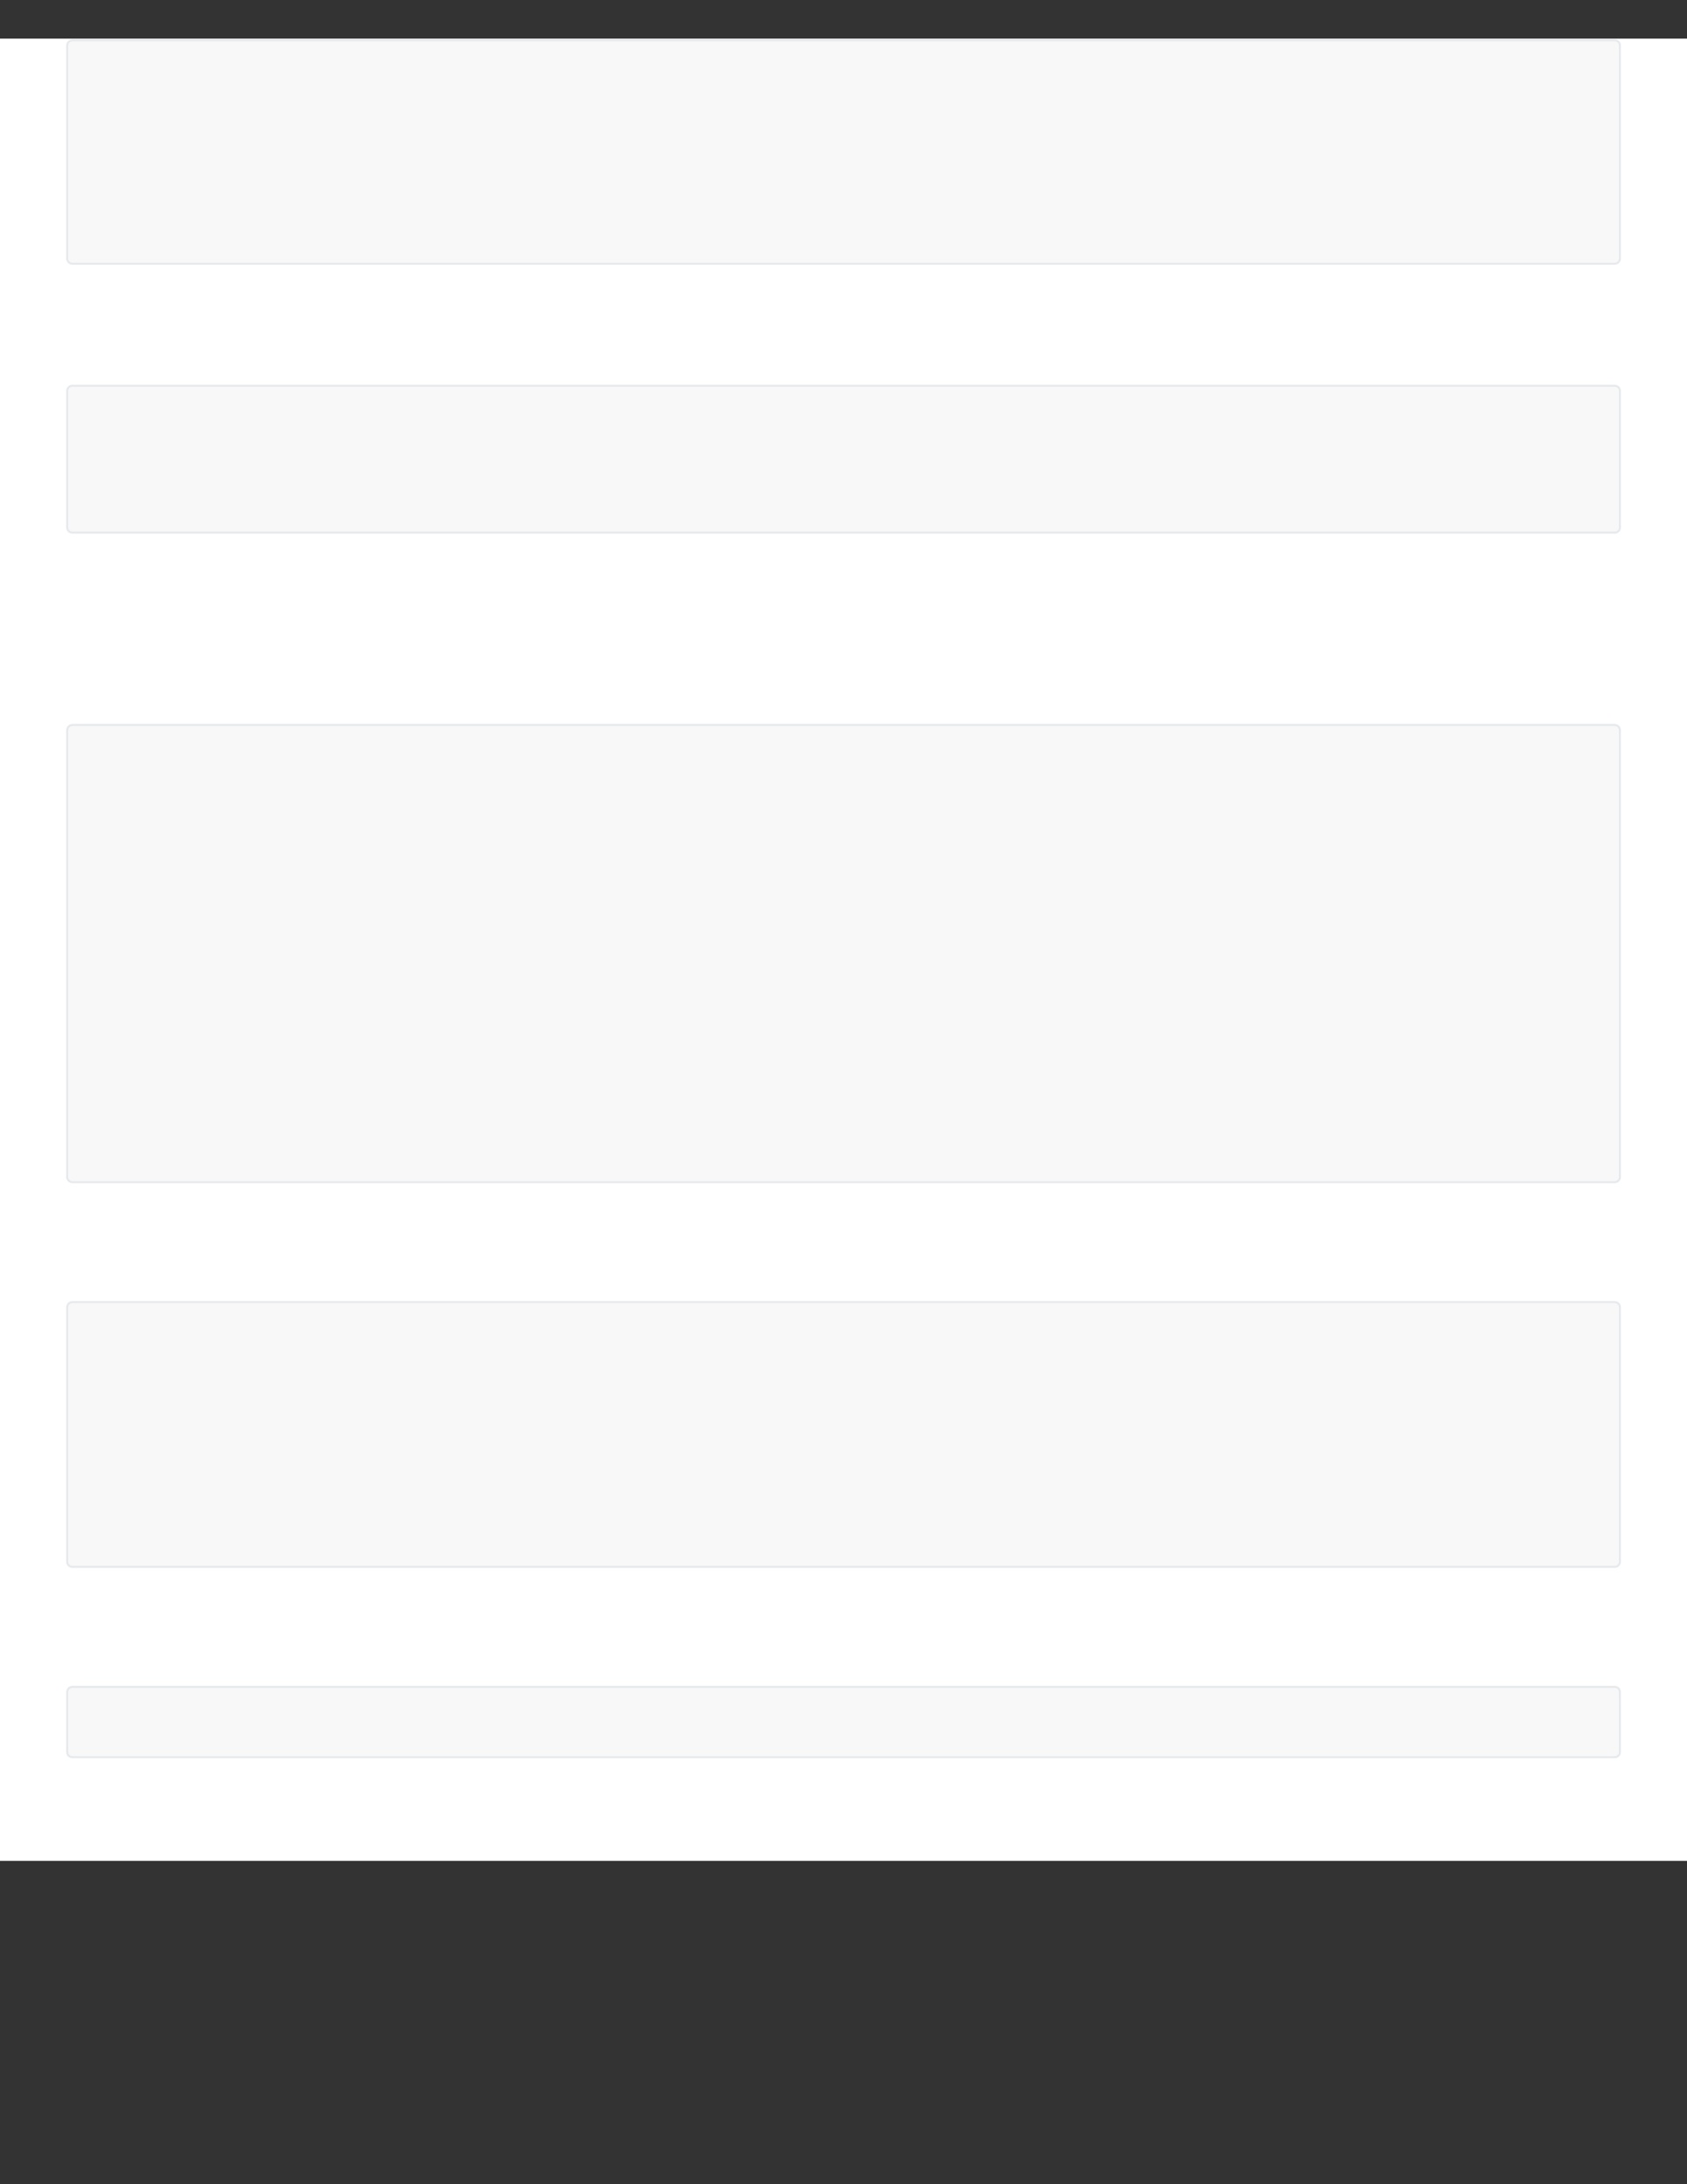 <?xml version="1.0" encoding="UTF-8"?>
<svg xmlns="http://www.w3.org/2000/svg" xmlns:xlink="http://www.w3.org/1999/xlink" width="3400" height="4400" viewBox="0 0 3400 4400">
<rect x="0" y="0" width="3400" height="4400" fill="#333333" stroke="none"/>
<defs>
<clipPath id="clip-0">
<path clip-rule="nonzero" d="M 0 77.777 L 3400 77.777 L 3400 3749 L 0 3749 Z M 0 77.777 "/>
</clipPath>
<clipPath id="clip-1">
<path clip-rule="nonzero" d="M 111 77.777 L 3289 77.777 L 3289 554 L 111 554 Z M 111 77.777 "/>
</clipPath>
<clipPath id="clip-2">
<path clip-rule="nonzero" d="M 154.168 115.277 L 3245.832 115.277 L 3245.832 502.777 L 154.168 502.777 Z M 154.168 115.277 "/>
</clipPath>
<clipPath id="clip-3">
<path clip-rule="nonzero" d="M 154.168 811.109 L 3245.832 811.109 L 3245.832 1044.445 L 154.168 1044.445 Z M 154.168 811.109 "/>
</clipPath>
<clipPath id="clip-4">
<path clip-rule="nonzero" d="M 154.168 1494.445 L 3245.832 1494.445 L 3245.832 2352.777 L 154.168 2352.777 Z M 154.168 1494.445 "/>
</clipPath>
<clipPath id="clip-5">
<path clip-rule="nonzero" d="M 154.168 2656.945 L 3245.832 2656.945 L 3245.832 3127.777 L 154.168 3127.777 Z M 154.168 2656.945 "/>
</clipPath>
<clipPath id="clip-6">
<path clip-rule="nonzero" d="M 154.168 3431.945 L 3245.832 3431.945 L 3245.832 3511.109 L 154.168 3511.109 Z M 154.168 3431.945 "/>
</clipPath>
</defs>
<g clip-path="url(#clip-0)">
<path fill-rule="nonzero" fill="rgb(100%, 100%, 100%)" fill-opacity="1" d="M 0 -16922.223 L 3400 -16922.223 L 3400 3748.609 L 0 3748.609 Z M 0 -16922.223 "/>
</g>
<path fill-rule="nonzero" fill="rgb(97.249%, 97.249%, 97.249%)" fill-opacity="1" d="M 135.418 519.445 L 135.418 90.277 C 135.418 88.895 135.68 87.566 136.211 86.289 C 136.738 85.012 137.492 83.887 138.469 82.91 C 139.445 81.934 140.57 81.18 141.848 80.652 C 143.125 80.125 144.453 79.859 145.832 79.859 L 3254.168 79.859 C 3255.547 79.859 3256.875 80.125 3258.152 80.652 C 3259.43 81.18 3260.555 81.934 3261.531 82.91 C 3262.508 83.887 3263.262 85.012 3263.789 86.289 C 3264.32 87.566 3264.582 88.895 3264.582 90.277 L 3264.582 519.445 C 3264.582 520.824 3264.32 522.152 3263.789 523.426 C 3263.262 524.703 3262.508 525.828 3261.531 526.809 C 3260.555 527.785 3259.43 528.539 3258.152 529.066 C 3256.875 529.594 3255.547 529.859 3254.168 529.859 L 145.832 529.859 C 144.453 529.859 143.125 529.594 141.848 529.066 C 140.57 528.539 139.445 527.785 138.469 526.809 C 137.492 525.828 136.738 524.703 136.211 523.426 C 135.68 522.152 135.418 520.824 135.418 519.445 Z M 135.418 519.445 "/>
<g clip-path="url(#clip-1)">
<path fill="none" stroke-width="1" stroke-linecap="butt" stroke-linejoin="miter" stroke="rgb(90.59%, 91.759%, 92.94%)" stroke-opacity="1" stroke-miterlimit="4" d="M 32.5 4186 L 32.5 4083 C 32.5 4082.668 32.563 4082.349 32.691 4082.043 C 32.817 4081.736 32.998 4081.466 33.232 4081.232 C 33.467 4080.998 33.737 4080.817 34.043 4080.69 C 34.35 4080.564 34.669 4080.5 35 4080.5 L 781 4080.5 C 781.331 4080.5 781.65 4080.564 781.957 4080.69 C 782.263 4080.817 782.533 4080.998 782.767 4081.232 C 783.002 4081.466 783.183 4081.736 783.309 4082.043 C 783.437 4082.349 783.5 4082.668 783.5 4083 L 783.5 4186 C 783.5 4186.331 783.437 4186.65 783.309 4186.956 C 783.183 4187.262 783.002 4187.532 782.767 4187.768 C 782.533 4188.002 782.263 4188.183 781.957 4188.309 C 781.65 4188.436 781.331 4188.5 781 4188.5 L 35 4188.5 C 34.669 4188.5 34.35 4188.436 34.043 4188.309 C 33.737 4188.183 33.467 4188.002 33.232 4187.768 C 32.998 4187.532 32.817 4187.262 32.691 4186.956 C 32.563 4186.65 32.5 4186.331 32.5 4186 Z M 32.5 4186 " transform="matrix(4.167, 0, 0, 4.167, 0, -16922.223)"/>
</g>
<path fill-rule="nonzero" fill="rgb(97.249%, 97.249%, 97.249%)" fill-opacity="1" d="M 154.168 115.277 L 3245.832 115.277 L 3245.832 502.777 L 154.168 502.777 Z M 154.168 115.277 "/>
<path fill-rule="nonzero" fill="rgb(97.249%, 97.249%, 97.249%)" fill-opacity="1" stroke-width="1" stroke-linecap="butt" stroke-linejoin="miter" stroke="rgb(90.59%, 91.759%, 92.94%)" stroke-opacity="1" stroke-miterlimit="4" d="M 32.5 4316 L 32.5 4250 C 32.5 4249.669 32.563 4249.349 32.691 4249.043 C 32.817 4248.737 32.998 4248.466 33.232 4248.232 C 33.467 4247.997 33.737 4247.816 34.043 4247.69 C 34.35 4247.563 34.669 4247.5 35 4247.5 L 781 4247.5 C 781.331 4247.5 781.65 4247.563 781.957 4247.691 C 782.263 4247.817 782.533 4247.997 782.767 4248.232 C 783.002 4248.466 783.183 4248.737 783.309 4249.043 C 783.437 4249.349 783.5 4249.669 783.5 4250 L 783.5 4316 C 783.5 4316.332 783.437 4316.65 783.309 4316.957 C 783.183 4317.263 783.002 4317.533 782.767 4317.768 C 782.533 4318.001 782.263 4318.182 781.957 4318.309 C 781.65 4318.436 781.331 4318.499 781 4318.5 L 35 4318.5 C 34.669 4318.499 34.35 4318.436 34.043 4318.309 C 33.737 4318.182 33.467 4318.001 33.232 4317.768 C 32.998 4317.533 32.817 4317.263 32.691 4316.957 C 32.563 4316.65 32.5 4316.332 32.5 4316 Z M 32.5 4316 " transform="matrix(4.167, 0, 0, 4.167, 0, -16922.223)"/>
<path fill-rule="nonzero" fill="rgb(97.249%, 97.249%, 97.249%)" fill-opacity="1" d="M 154.168 811.109 L 3245.832 811.109 L 3245.832 1044.445 L 154.168 1044.445 Z M 154.168 811.109 "/>
<path fill-rule="nonzero" fill="rgb(97.249%, 97.249%, 97.249%)" fill-opacity="1" stroke-width="1" stroke-linecap="butt" stroke-linejoin="miter" stroke="rgb(90.59%, 91.759%, 92.94%)" stroke-opacity="1" stroke-miterlimit="4" d="M 32.5 4630 L 32.5 4414 C 32.5 4413.668 32.563 4413.349 32.691 4413.042 C 32.817 4412.737 32.998 4412.466 33.232 4412.232 C 33.467 4411.998 33.737 4411.817 34.043 4411.69 C 34.35 4411.564 34.669 4411.5 35 4411.5 L 781 4411.5 C 781.331 4411.5 781.65 4411.564 781.957 4411.69 C 782.263 4411.817 782.533 4411.998 782.767 4412.232 C 783.002 4412.466 783.183 4412.737 783.309 4413.042 C 783.437 4413.349 783.5 4413.668 783.5 4414 L 783.5 4630 C 783.5 4630.331 783.437 4630.65 783.309 4630.956 C 783.183 4631.262 783.002 4631.532 782.767 4631.768 C 782.533 4632.002 782.263 4632.182 781.957 4632.308 C 781.65 4632.435 781.331 4632.5 781 4632.5 L 35 4632.5 C 34.669 4632.5 34.35 4632.435 34.043 4632.308 C 33.737 4632.182 33.467 4632.002 33.232 4631.768 C 32.998 4631.532 32.817 4631.262 32.691 4630.956 C 32.563 4630.65 32.5 4630.331 32.5 4630 Z M 32.5 4630 " transform="matrix(4.167, 0, 0, 4.167, 0, -16922.223)"/>
<path fill-rule="nonzero" fill="rgb(97.249%, 97.249%, 97.249%)" fill-opacity="1" d="M 154.168 1494.445 L 3245.832 1494.445 L 3245.832 2352.777 L 154.168 2352.777 Z M 154.168 1494.445 "/>
<path fill-rule="nonzero" fill="rgb(97.249%, 97.249%, 97.249%)" fill-opacity="1" stroke-width="1" stroke-linecap="butt" stroke-linejoin="miter" stroke="rgb(90.59%, 91.759%, 92.94%)" stroke-opacity="1" stroke-miterlimit="4" d="M 32.5 4816 L 32.5 4693 C 32.5 4692.668 32.563 4692.349 32.691 4692.043 C 32.817 4691.737 32.998 4691.467 33.232 4691.232 C 33.467 4690.998 33.737 4690.817 34.043 4690.69 C 34.35 4690.564 34.669 4690.5 35 4690.5 L 781 4690.5 C 781.331 4690.5 781.65 4690.564 781.957 4690.69 C 782.263 4690.817 782.533 4690.998 782.767 4691.232 C 783.002 4691.467 783.183 4691.737 783.309 4692.043 C 783.437 4692.349 783.5 4692.668 783.5 4693 L 783.5 4816 C 783.5 4816.33 783.437 4816.649 783.309 4816.956 C 783.183 4817.261 783.002 4817.532 782.767 4817.768 C 782.533 4818.002 782.263 4818.182 781.957 4818.309 C 781.65 4818.435 781.331 4818.5 781 4818.5 L 35 4818.5 C 34.669 4818.5 34.35 4818.435 34.043 4818.309 C 33.737 4818.182 33.467 4818.002 33.232 4817.768 C 32.998 4817.532 32.817 4817.261 32.691 4816.956 C 32.563 4816.649 32.5 4816.33 32.5 4816 Z M 32.5 4816 " transform="matrix(4.167, 0, 0, 4.167, 0, -16922.223)"/>
<path fill-rule="nonzero" fill="rgb(97.249%, 97.249%, 97.249%)" fill-opacity="1" d="M 154.168 2656.945 L 3245.832 2656.945 L 3245.832 3127.777 L 154.168 3127.777 Z M 154.168 2656.945 "/>
<path fill-rule="nonzero" fill="rgb(97.249%, 97.249%, 97.249%)" fill-opacity="1" stroke-width="1" stroke-linecap="butt" stroke-linejoin="miter" stroke="rgb(90.59%, 91.759%, 92.94%)" stroke-opacity="1" stroke-miterlimit="4" d="M 32.5 4908 L 32.5 4879 C 32.5 4878.668 32.563 4878.349 32.691 4878.043 C 32.817 4877.737 32.998 4877.466 33.232 4877.232 C 33.467 4876.998 33.737 4876.817 34.043 4876.69 C 34.35 4876.564 34.669 4876.5 35 4876.5 L 781 4876.5 C 781.331 4876.5 781.65 4876.564 781.957 4876.69 C 782.263 4876.817 782.533 4876.998 782.767 4877.232 C 783.002 4877.466 783.183 4877.737 783.309 4878.043 C 783.437 4878.349 783.5 4878.668 783.5 4879 L 783.5 4908 C 783.5 4908.332 783.437 4908.65 783.309 4908.956 C 783.183 4909.262 783.002 4909.533 782.767 4909.767 C 782.533 4910.002 782.263 4910.183 781.957 4910.309 C 781.65 4910.437 781.331 4910.5 781 4910.5 L 35 4910.5 C 34.669 4910.5 34.35 4910.437 34.043 4910.309 C 33.737 4910.183 33.467 4910.002 33.232 4909.767 C 32.998 4909.533 32.817 4909.262 32.691 4908.956 C 32.563 4908.65 32.5 4908.332 32.5 4908 Z M 32.5 4908 " transform="matrix(4.167, 0, 0, 4.167, 0, -16922.223)"/>
<path fill-rule="nonzero" fill="rgb(97.249%, 97.249%, 97.249%)" fill-opacity="1" d="M 154.168 3431.945 L 3245.832 3431.945 L 3245.832 3511.109 L 154.168 3511.109 Z M 154.168 3431.945 "/>
<g clip-path="url(#clip-2)">
<path fill-rule="nonzero" fill="rgb(97.249%, 97.249%, 97.249%)" fill-opacity="1" d="M 154.168 115.277 L 3245.832 115.277 L 3245.832 502.777 L 154.168 502.777 Z M 154.168 115.277 "/>
</g>
<g clip-path="url(#clip-3)">
<path fill-rule="nonzero" fill="rgb(97.249%, 97.249%, 97.249%)" fill-opacity="1" d="M 154.168 811.109 L 3245.832 811.109 L 3245.832 1044.445 L 154.168 1044.445 Z M 154.168 811.109 "/>
</g>
<g clip-path="url(#clip-4)">
<path fill-rule="nonzero" fill="rgb(97.249%, 97.249%, 97.249%)" fill-opacity="1" d="M 154.168 1494.445 L 3245.832 1494.445 L 3245.832 2352.777 L 154.168 2352.777 Z M 154.168 1494.445 "/>
</g>
<g clip-path="url(#clip-5)">
<path fill-rule="nonzero" fill="rgb(97.249%, 97.249%, 97.249%)" fill-opacity="1" d="M 154.168 2656.945 L 3245.832 2656.945 L 3245.832 3127.777 L 154.168 3127.777 Z M 154.168 2656.945 "/>
</g>
<g clip-path="url(#clip-6)">
<path fill-rule="nonzero" fill="rgb(97.249%, 97.249%, 97.249%)" fill-opacity="1" d="M 154.168 3431.945 L 3245.832 3431.945 L 3245.832 3511.109 L 154.168 3511.109 Z M 154.168 3431.945 "/>
</g>
</svg>
